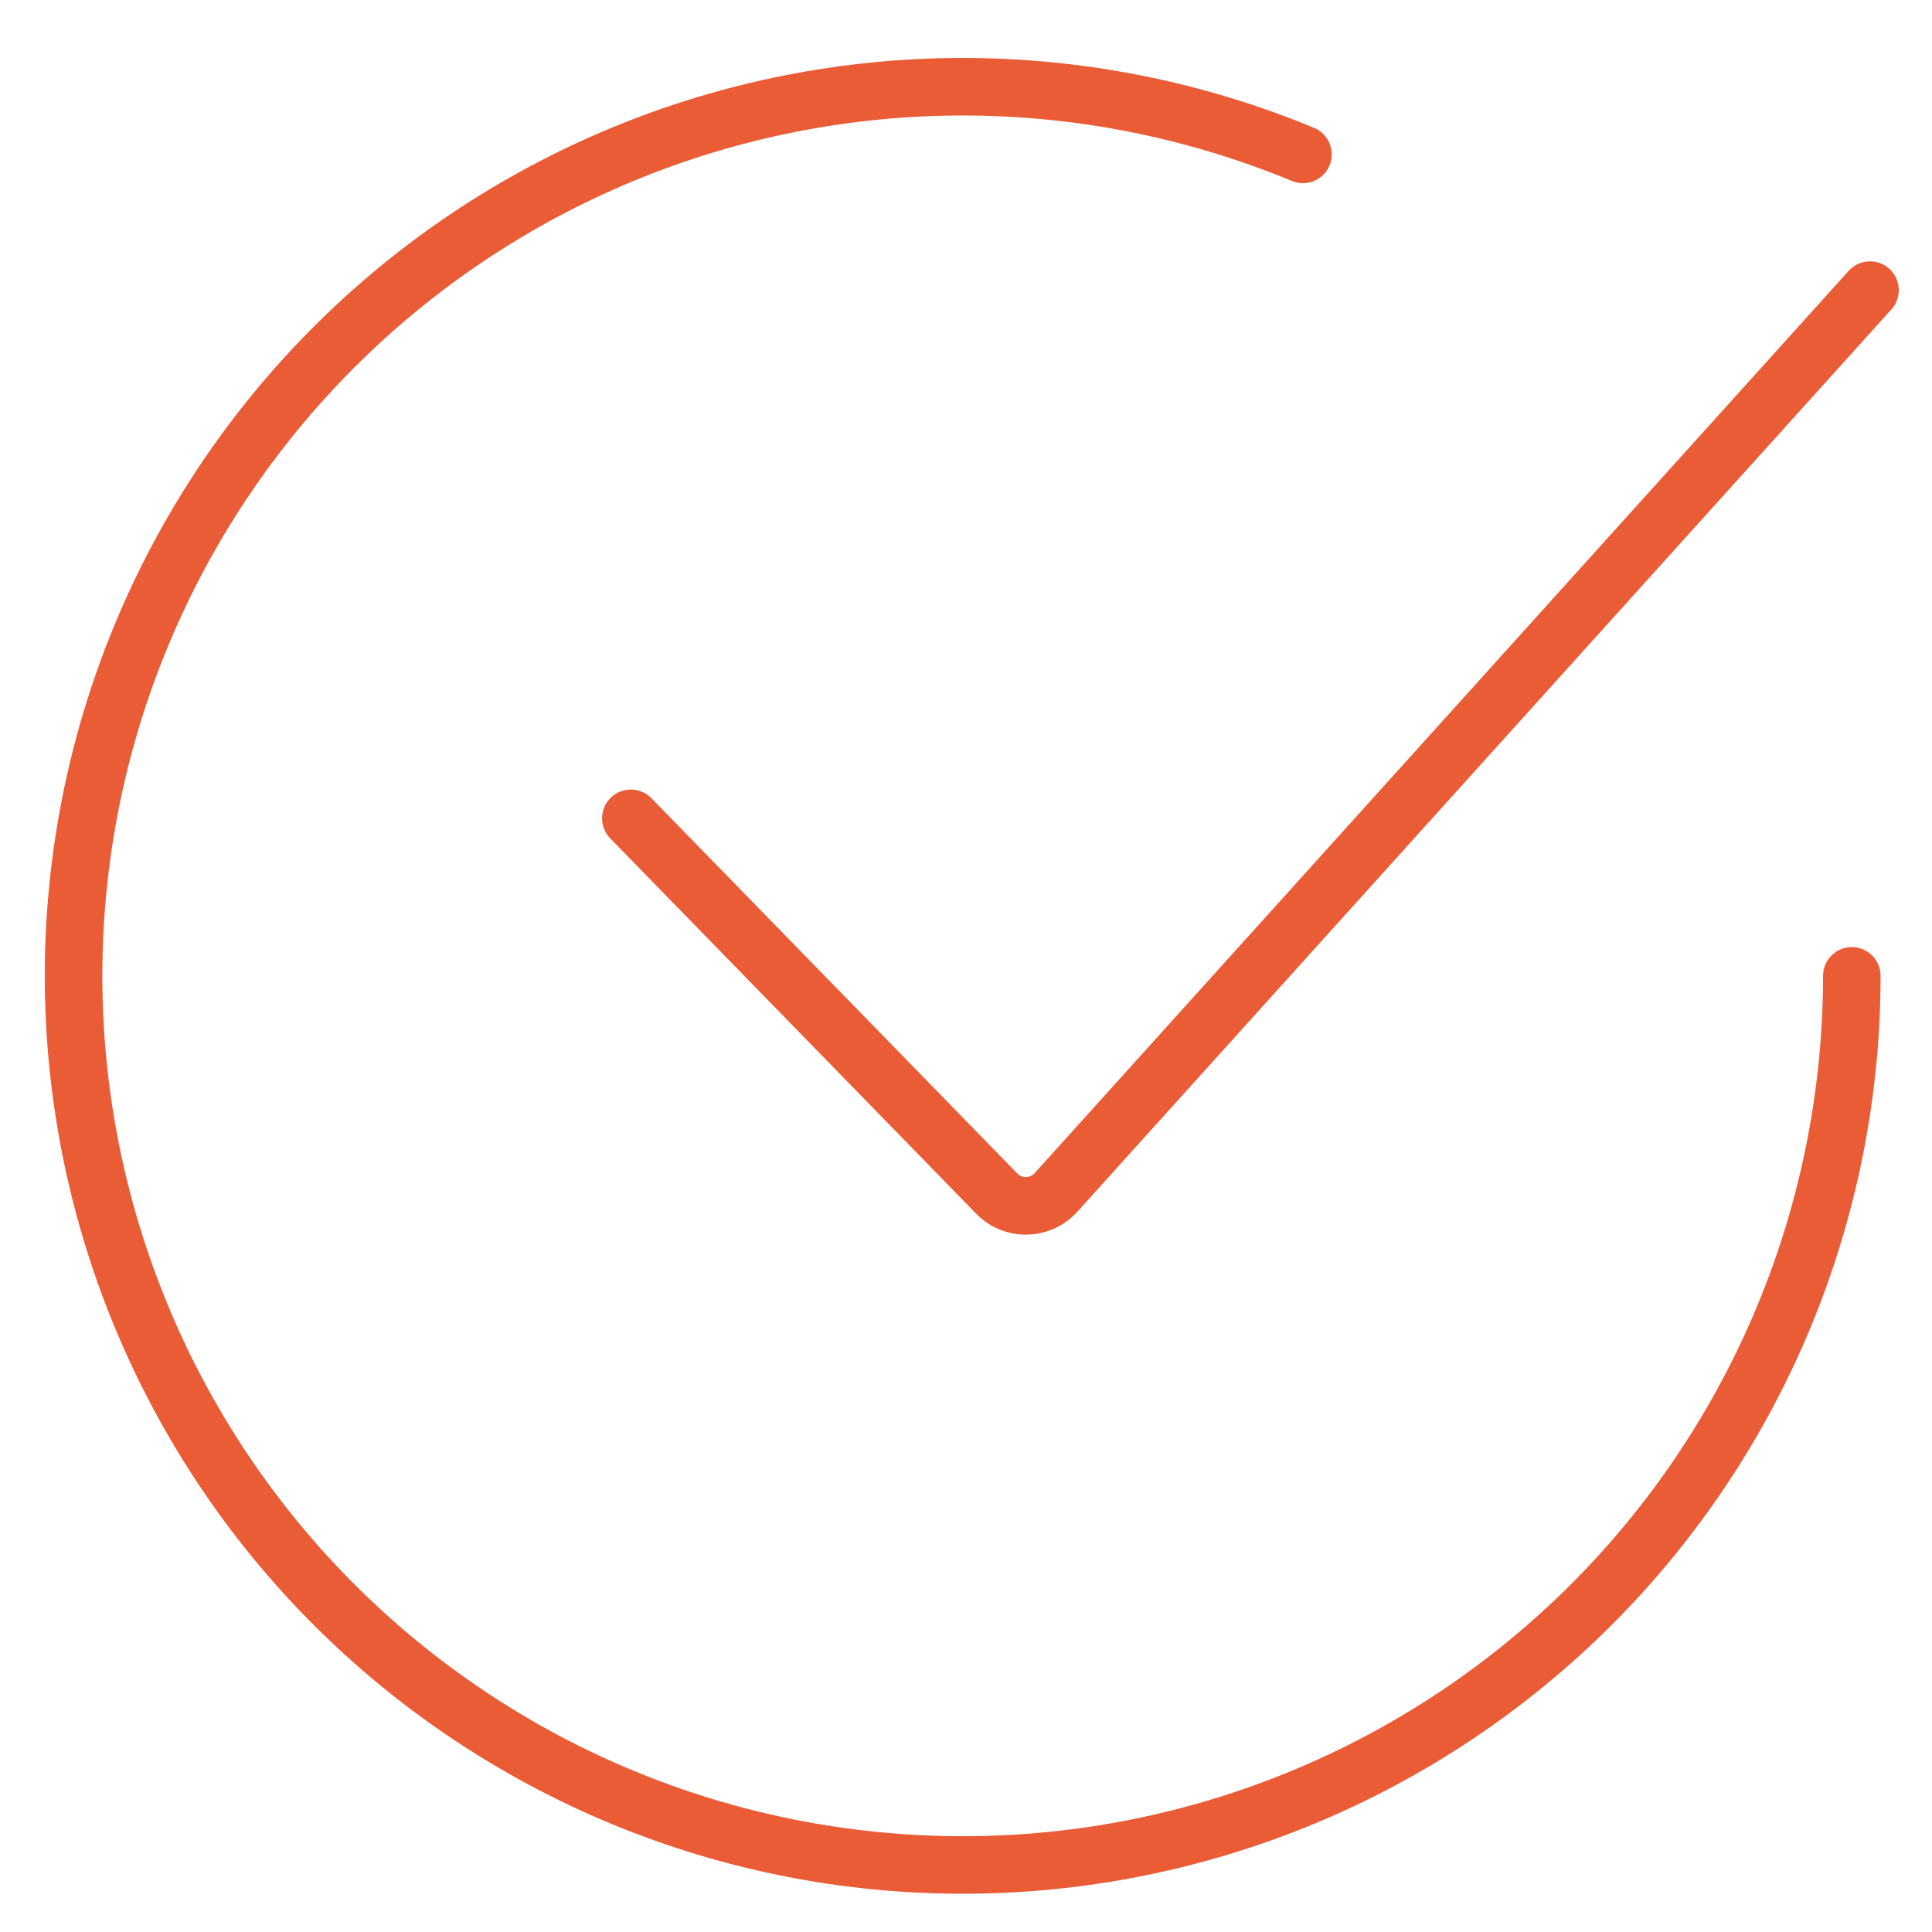 <svg xmlns="http://www.w3.org/2000/svg" width="100" height="100" viewBox="0 0 100 100" fill="none"><path fill-rule="evenodd" clip-rule="evenodd" d="M31.647 6.616C37.411 4.229 43.589 3 49.828 3C56.068 3 62.245 4.229 68.01 6.616C68.77 6.931 69.13 7.802 68.816 8.562C68.501 9.322 67.63 9.683 66.87 9.368C61.467 7.13 55.676 5.978 49.828 5.978C43.98 5.978 38.19 7.13 32.787 9.368C27.384 11.606 22.475 14.886 18.34 19.021C14.205 23.157 10.925 28.066 8.687 33.468C6.449 38.871 5.297 44.662 5.297 50.51C5.297 56.358 6.449 62.149 8.687 67.552C10.925 72.954 14.205 77.864 18.34 81.999C22.475 86.134 27.384 89.414 32.787 91.652C38.19 93.89 43.98 95.042 49.828 95.042C55.676 95.042 61.467 93.89 66.87 91.652C72.273 89.414 77.182 86.134 81.317 81.999C85.452 77.864 88.732 72.954 90.97 67.552C93.208 62.149 94.36 56.358 94.36 50.51C94.36 49.688 95.027 49.021 95.849 49.021C96.672 49.021 97.338 49.688 97.338 50.51C97.338 56.749 96.11 62.927 93.722 68.691C91.334 74.456 87.835 79.693 83.423 84.105C79.011 88.516 73.774 92.016 68.01 94.404C62.245 96.791 56.068 98.02 49.828 98.02C43.589 98.02 37.411 96.791 31.647 94.404C25.883 92.016 20.645 88.516 16.234 84.105C11.822 79.693 8.322 74.456 5.935 68.691C3.547 62.927 2.318 56.749 2.318 50.51C2.318 44.271 3.547 38.093 5.935 32.329C8.322 26.565 11.822 21.327 16.234 16.915C20.645 12.504 25.883 9.004 31.647 6.616Z" fill="#EA5C36"></path><path fill-rule="evenodd" clip-rule="evenodd" d="M97.789 13.912C98.4 14.463 98.448 15.404 97.897 16.015L55.764 62.718C54.374 64.258 51.972 64.304 50.524 62.819L31.586 43.395C31.012 42.806 31.024 41.863 31.613 41.289C32.202 40.715 33.144 40.727 33.719 41.316L52.657 60.74C52.904 60.994 53.315 60.986 53.552 60.722L95.686 14.02C96.237 13.409 97.179 13.361 97.789 13.912Z" fill="#EA5C36"></path></svg>